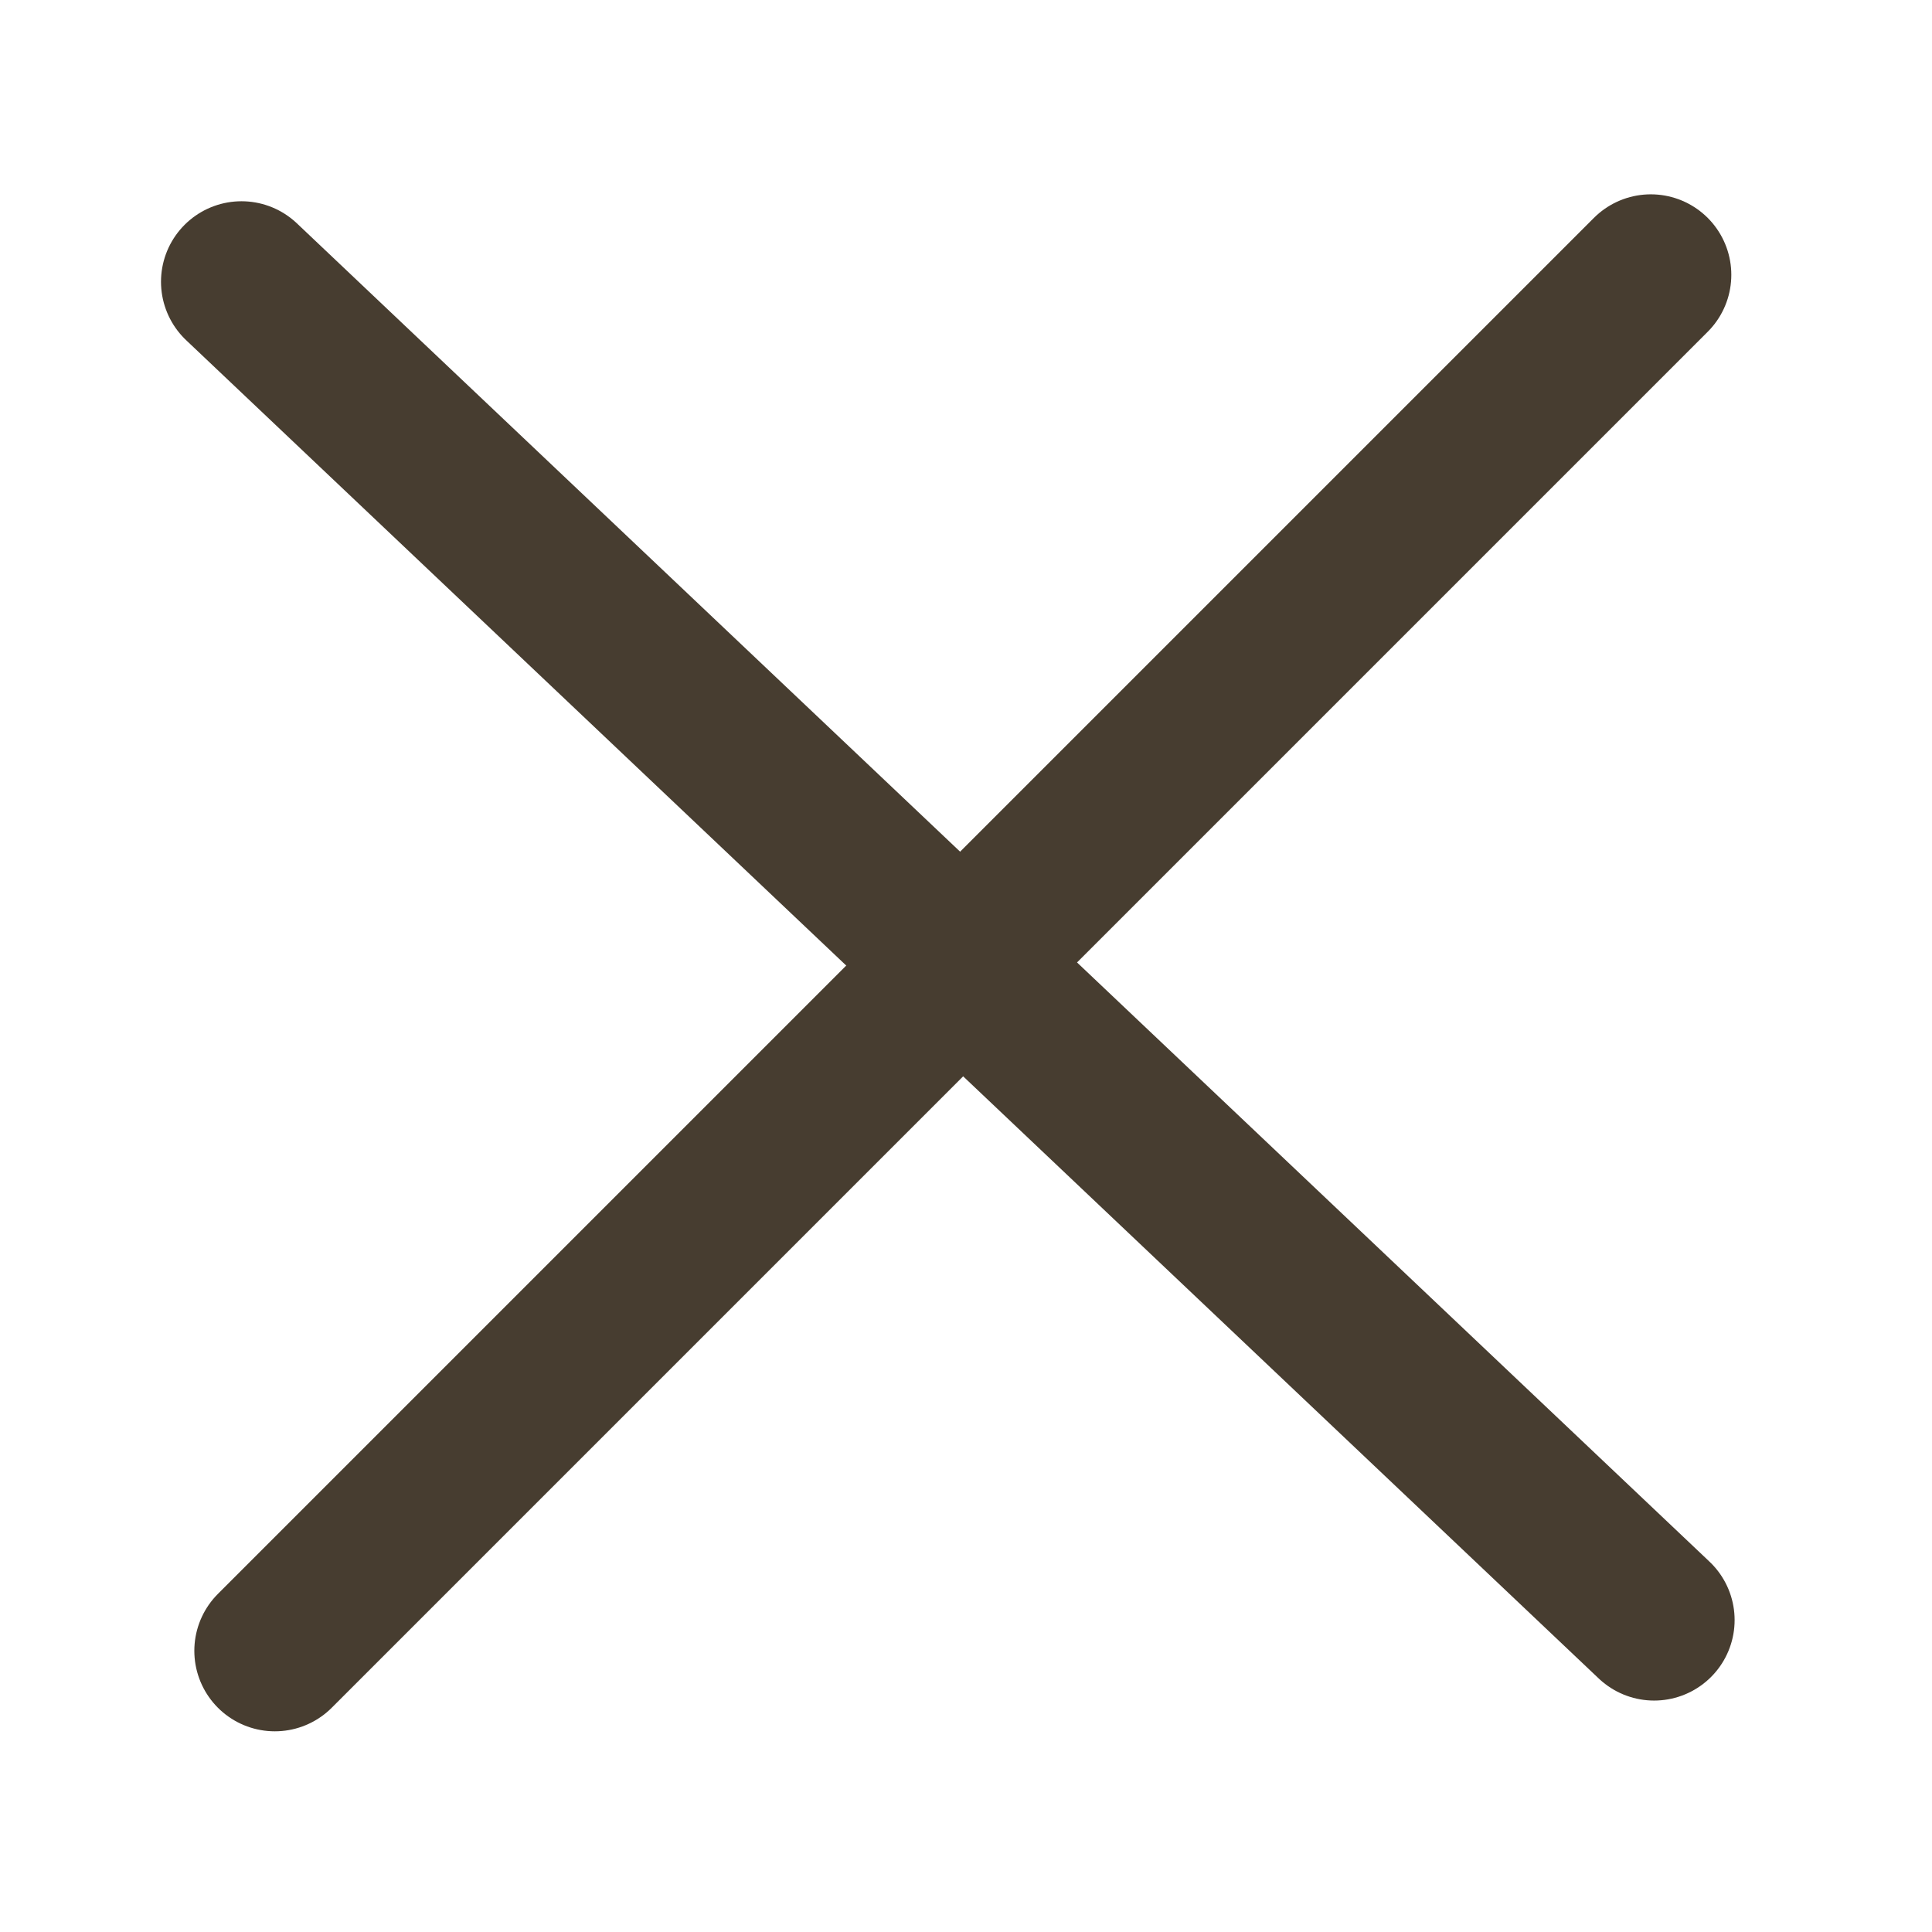 <svg width="24" height="24" viewBox="0 0 24 24" fill="none" xmlns="http://www.w3.org/2000/svg">
<path d="M3 3.5L20.548 20.125" stroke="#473D30" stroke-width="2" stroke-linecap="round"/>
<line x1="20.507" y1="3.414" x2="3.414" y2="20.507" stroke="#473D30" stroke-width="2" stroke-linecap="round"/>
</svg>
